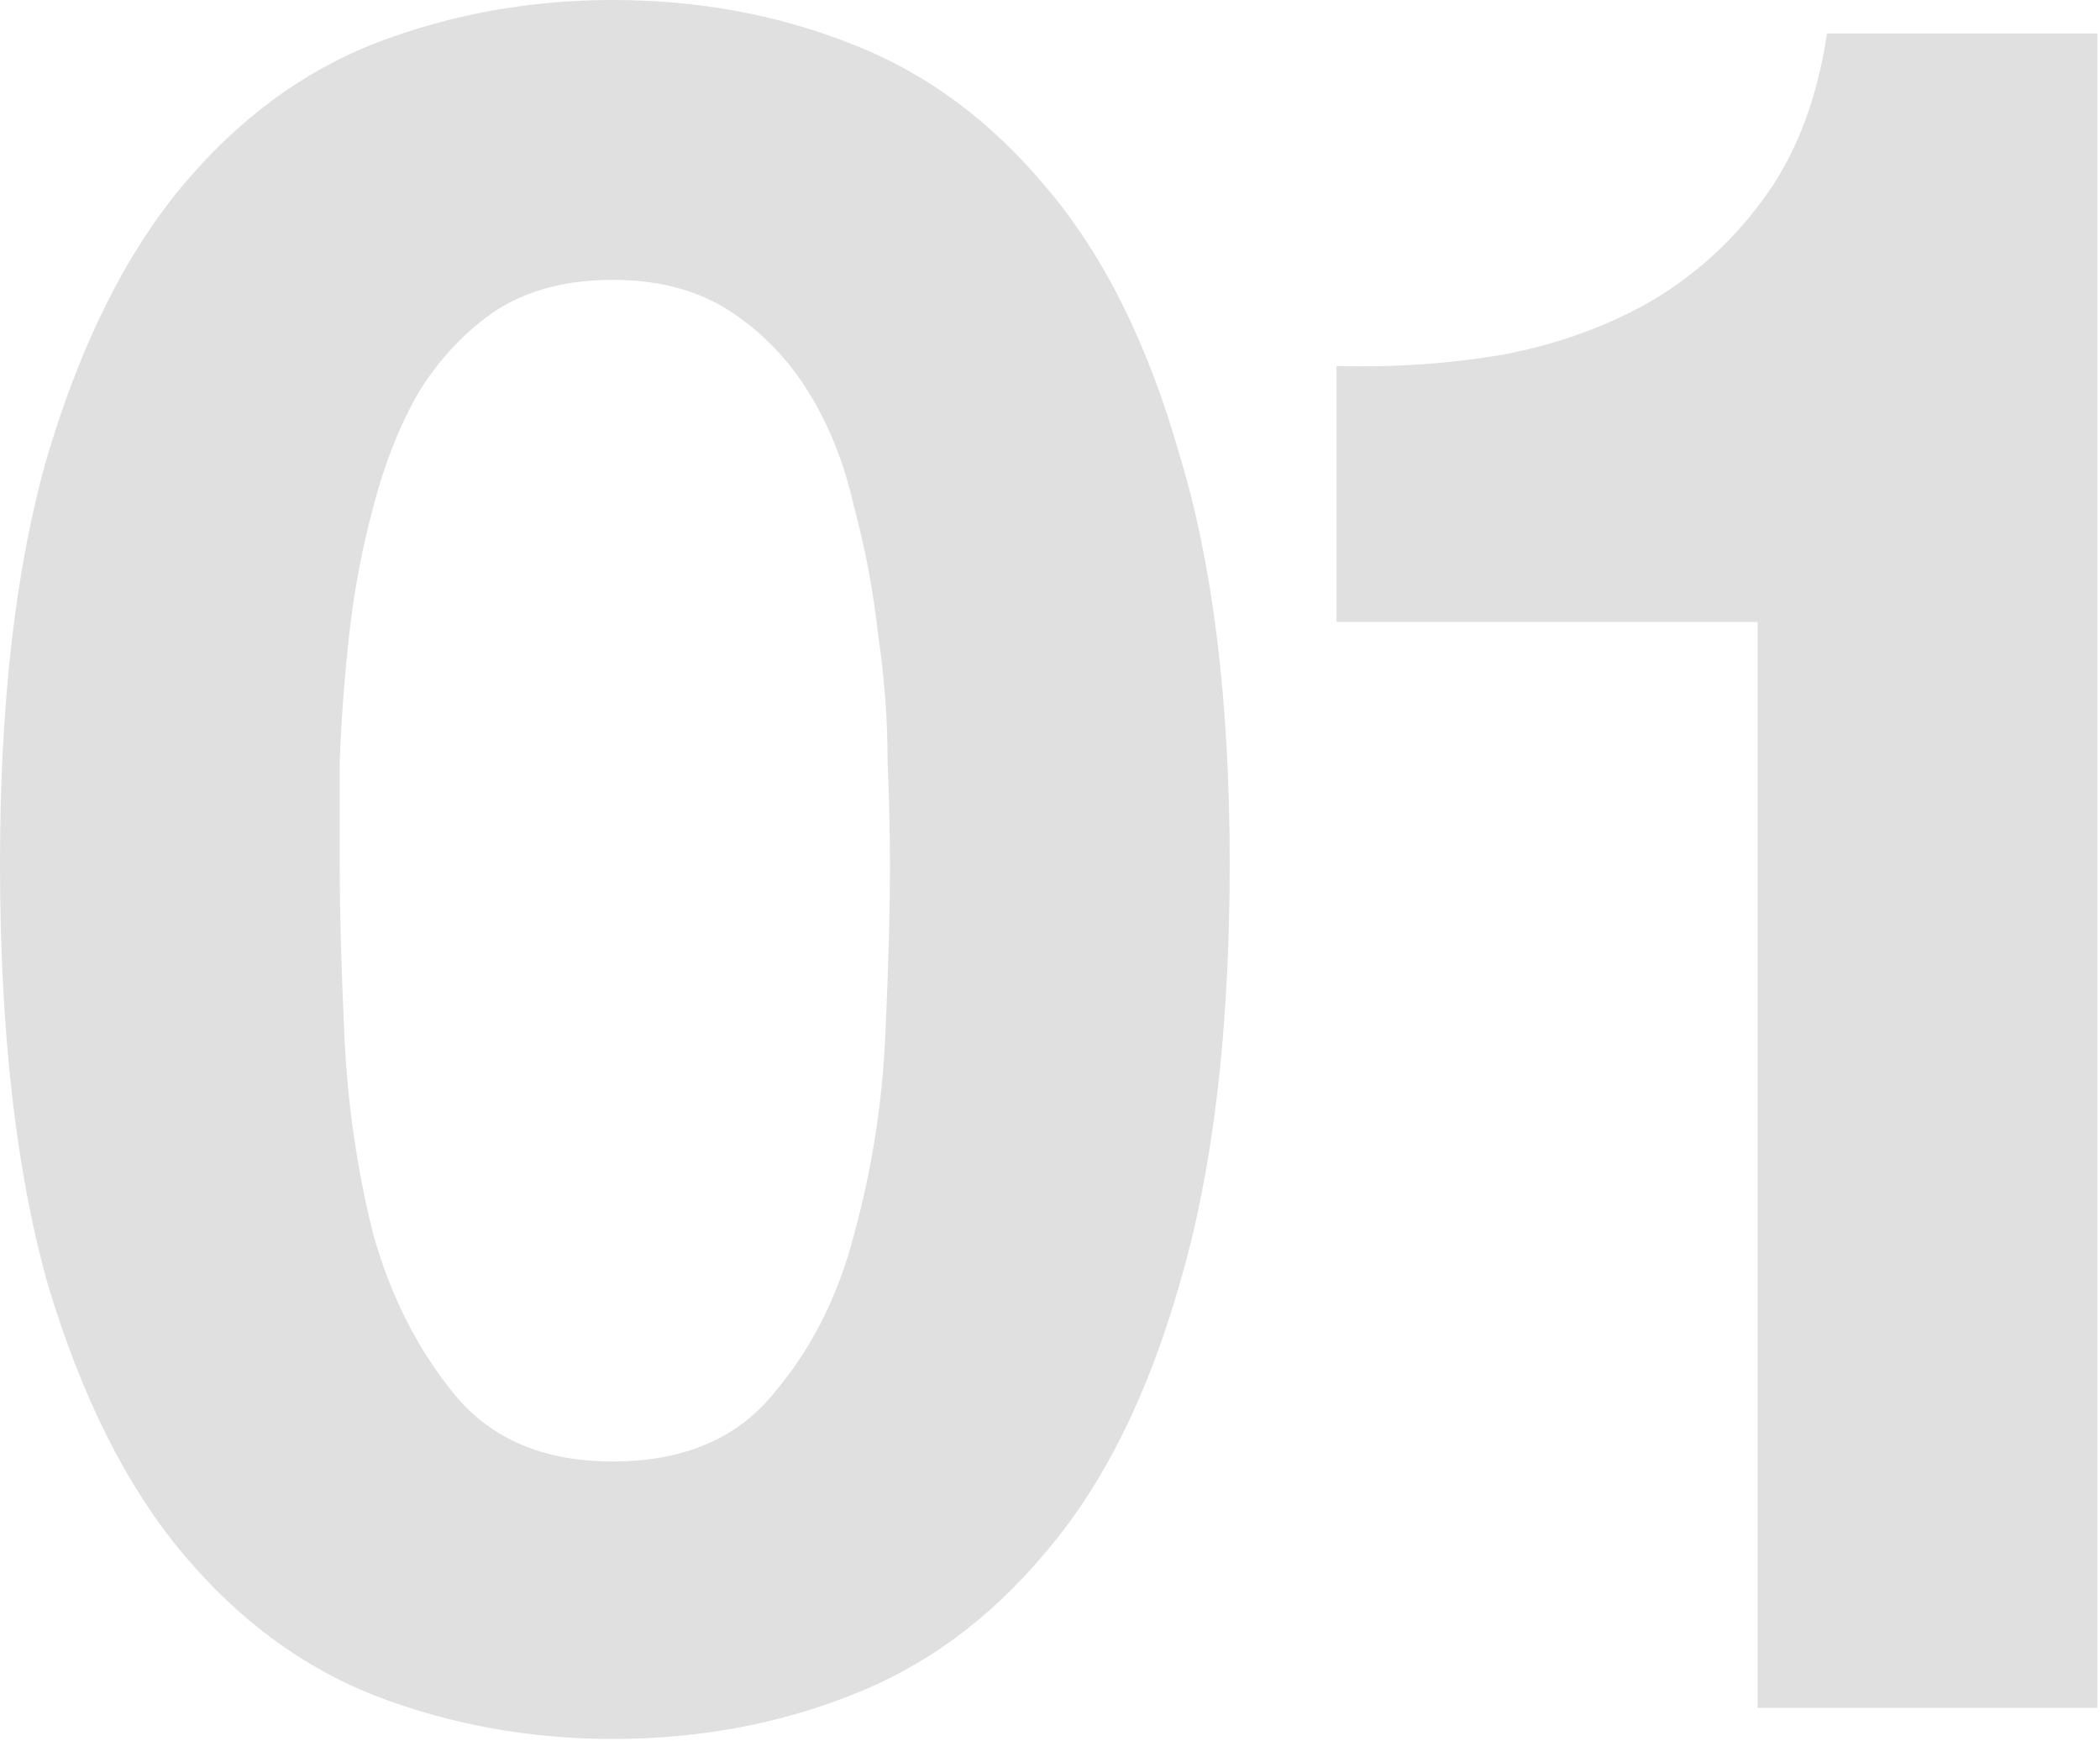 <svg width="158" height="131" viewBox="0 0 158 131" fill="none" xmlns="http://www.w3.org/2000/svg">
<path d="M25.56 64.98C25.56 68.58 25.68 72.96 25.92 78.12C26.16 83.16 26.88 88.08 28.08 92.88C29.4 97.56 31.44 101.58 34.2 104.94C36.96 108.3 40.92 109.98 46.08 109.98C51.36 109.98 55.38 108.3 58.14 104.94C61.02 101.58 63.06 97.56 64.26 92.88C65.58 88.08 66.36 83.16 66.6 78.12C66.84 72.96 66.96 68.58 66.96 64.98C66.96 62.82 66.9 60.24 66.78 57.24C66.78 54.12 66.54 50.94 66.06 47.7C65.7 44.46 65.1 41.28 64.26 38.16C63.54 34.92 62.4 32.04 60.84 29.52C59.28 27 57.3 24.96 54.9 23.4C52.5 21.84 49.56 21.06 46.08 21.06C42.6 21.06 39.66 21.84 37.26 23.4C34.98 24.96 33.06 27 31.5 29.52C30.06 32.04 28.92 34.92 28.08 38.16C27.24 41.28 26.64 44.46 26.28 47.7C25.92 50.94 25.68 54.12 25.56 57.24C25.56 60.24 25.56 62.82 25.56 64.98ZM0 64.98C0 52.74 1.2 42.48 3.6 34.2C6.12 25.8 9.48 19.08 13.68 14.04C17.88 9 22.74 5.4 28.26 3.24C33.9 1.08 39.84 1.12057e-05 46.08 1.12057e-05C52.44 1.12057e-05 58.38 1.08 63.9 3.24C69.54 5.4 74.46 9 78.66 14.04C82.98 19.08 86.34 25.8 88.74 34.2C91.26 42.48 92.52 52.74 92.52 64.98C92.52 77.58 91.26 88.14 88.74 96.66C86.34 105.06 82.98 111.78 78.66 116.82C74.46 121.86 69.54 125.46 63.9 127.62C58.38 129.78 52.44 130.86 46.08 130.86C39.84 130.86 33.9 129.78 28.26 127.62C22.74 125.46 17.88 121.86 13.68 116.82C9.48 111.78 6.12 105.06 3.6 96.66C1.2 88.14 0 77.58 0 64.98ZM157.8 128.52H132.24V46.8H100.56V27.54C105 27.66 109.26 27.36 113.34 26.64C117.54 25.8 121.26 24.42 124.5 22.5C127.86 20.46 130.68 17.82 132.96 14.58C135.24 11.34 136.74 7.32 137.46 2.52H157.8V128.52Z" fill="#E0E0E0"/>
</svg>
